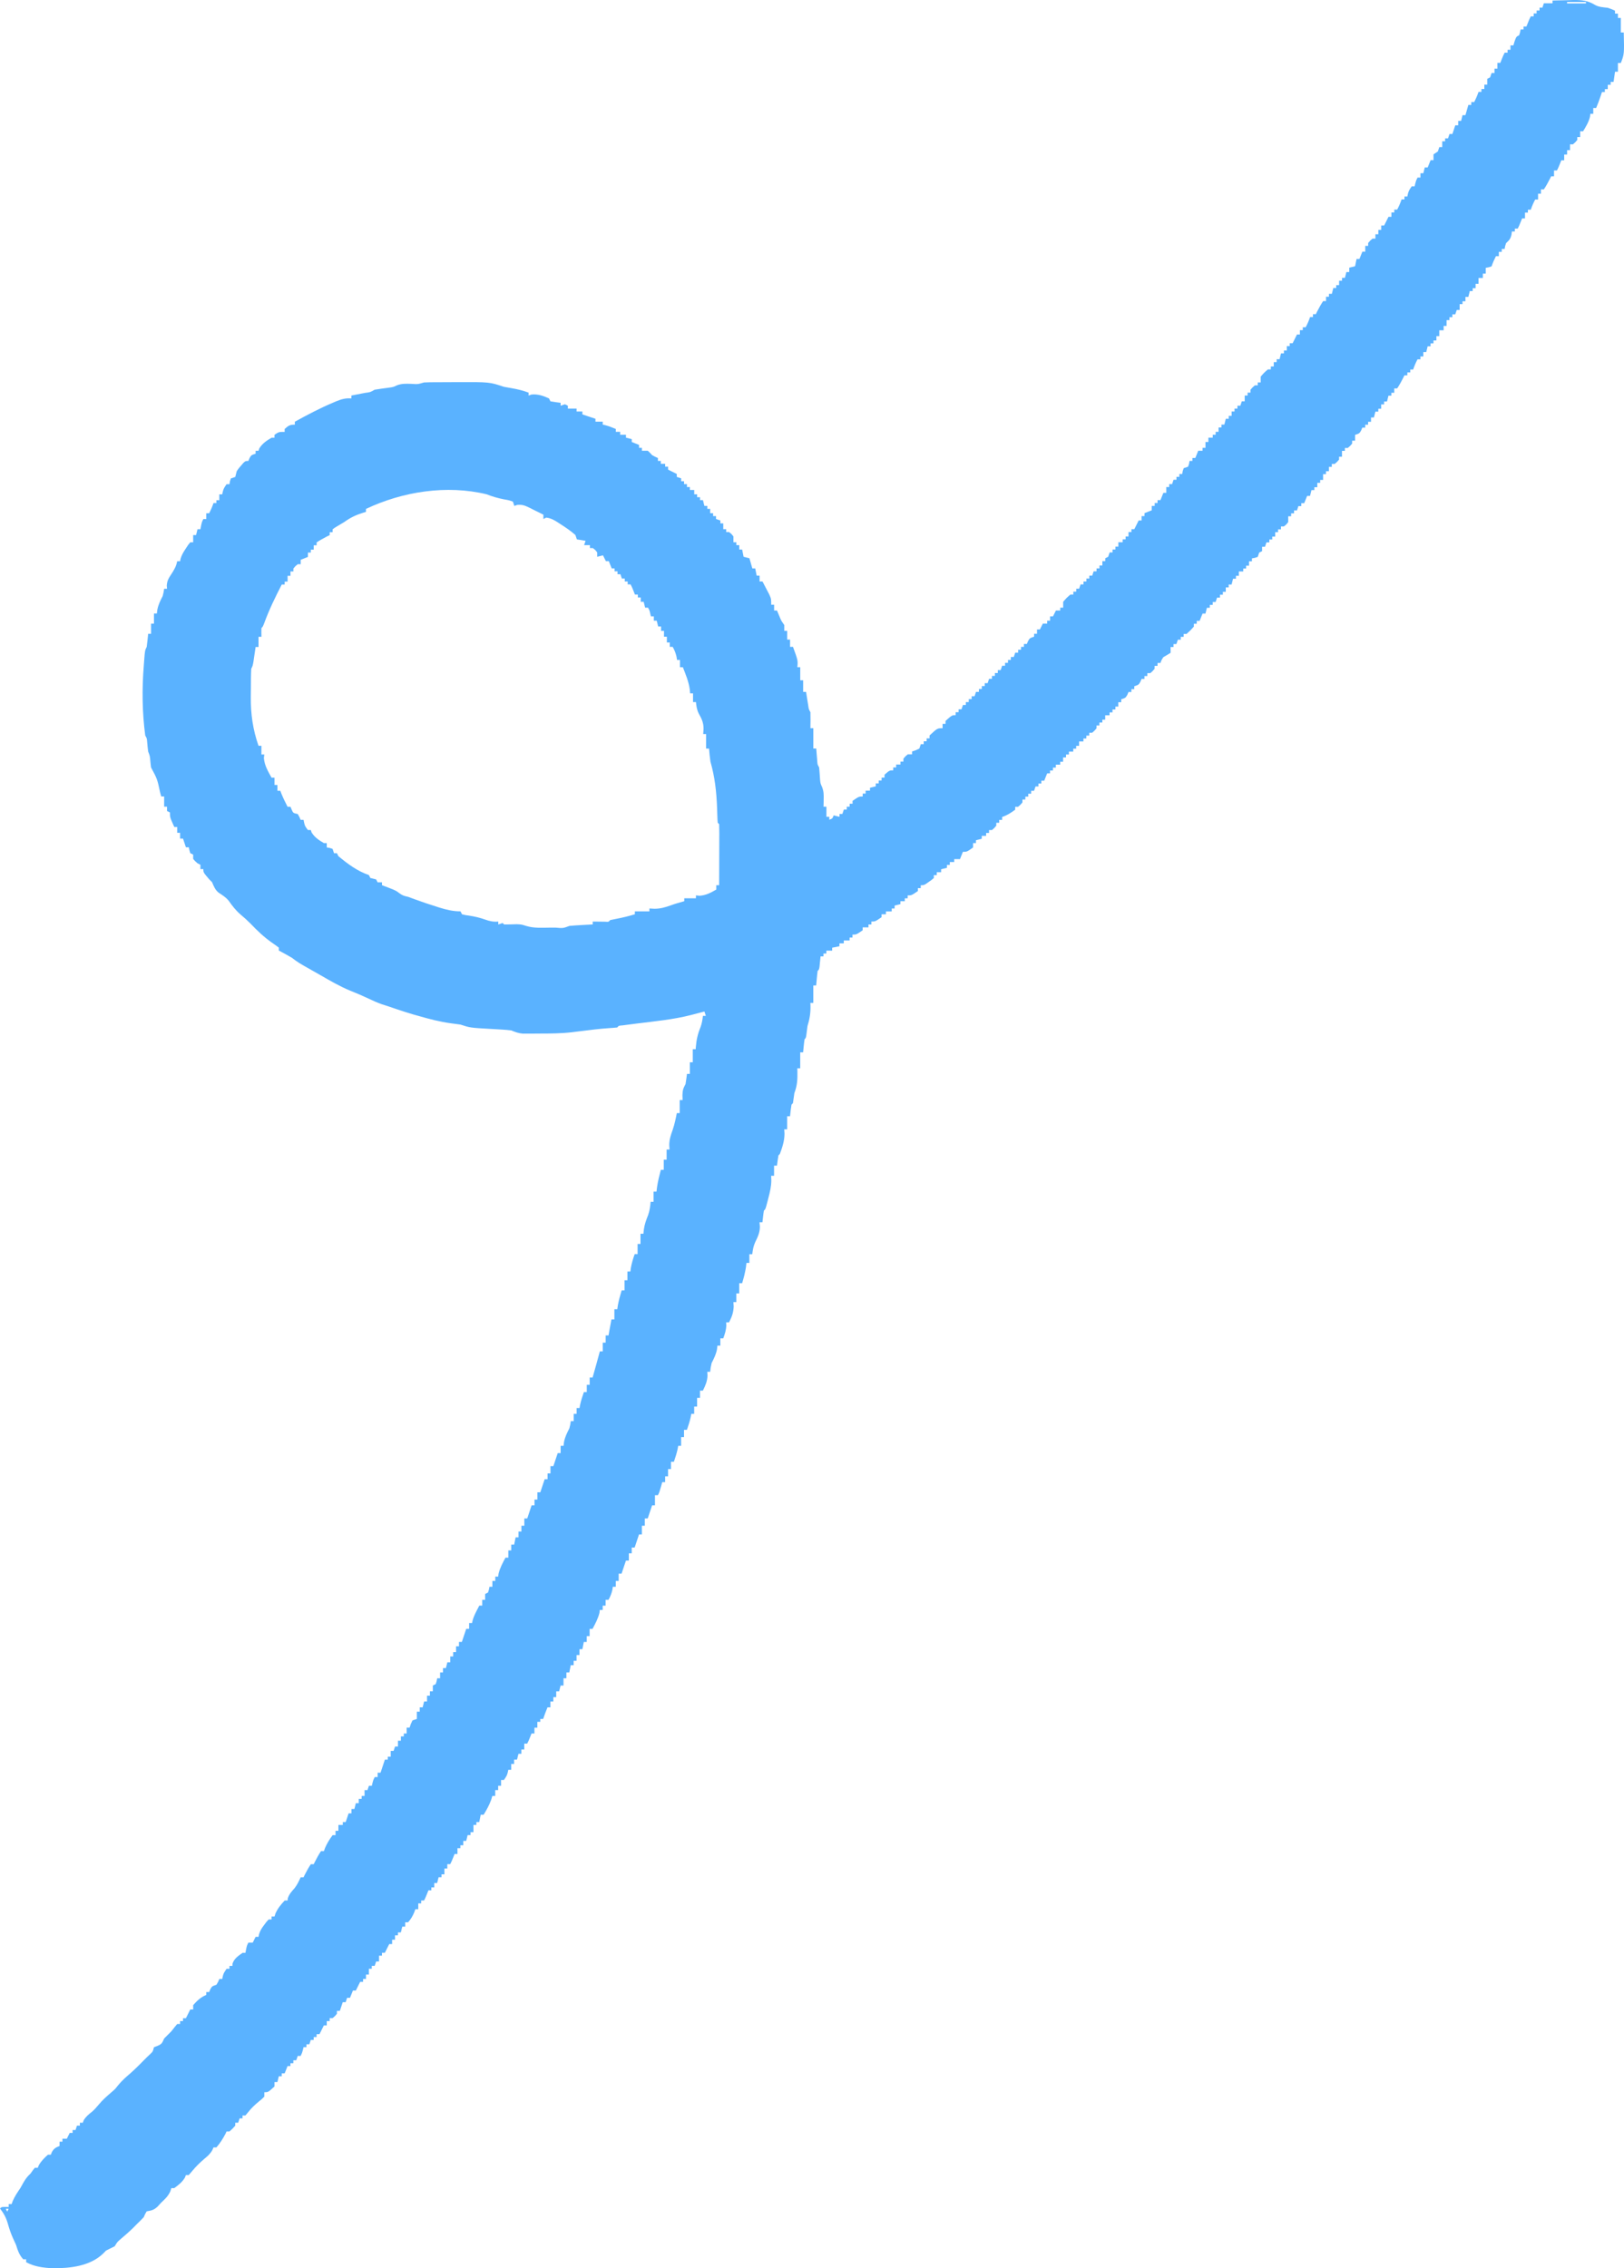 <svg width="58" height="81" viewBox="0 0 58 81" fill="none" xmlns="http://www.w3.org/2000/svg">
<path d="M55.449 0.019C55.639 0.013 55.829 0.009 56.019 0.006C56.072 0.004 56.126 0.002 56.181 0C56.486 -0.003 56.705 0.017 56.969 0.178C57.11 0.256 57.262 0.26 57.42 0.278C57.573 0.333 57.573 0.333 57.679 0.382V0.485H57.783V0.641H57.887V1.16H57.991C58.01 1.928 58.01 1.928 57.887 2.249H57.783V2.561H57.679C57.662 2.68 57.645 2.8 57.628 2.924H57.524V3.028H57.42V3.183H57.316V3.287H57.213C57.198 3.333 57.183 3.379 57.167 3.427C57.118 3.573 57.064 3.715 57.005 3.858H56.902V4.065H56.798C56.794 4.1 56.789 4.136 56.785 4.172C56.734 4.37 56.644 4.513 56.539 4.688H56.435V4.895H56.331V4.999C56.26 5.084 56.26 5.084 56.175 5.155H56.072V5.362H55.968V5.518H55.864V5.725H55.761C55.736 5.786 55.736 5.786 55.712 5.849C55.657 5.985 55.657 5.985 55.605 6.088H55.501V6.296H55.398C55.377 6.339 55.377 6.339 55.355 6.384C55.288 6.514 55.22 6.64 55.138 6.763H55.034V6.918H54.931V7.126H54.827C54.764 7.247 54.714 7.359 54.671 7.489H54.568V7.593H54.464V7.8H54.36C54.336 7.862 54.336 7.862 54.311 7.924C54.256 8.06 54.256 8.06 54.205 8.164H54.101V8.267H53.997C53.992 8.307 53.986 8.347 53.981 8.387C53.942 8.54 53.9 8.577 53.789 8.682C53.752 8.791 53.752 8.791 53.737 8.89H53.634V8.994H53.53V9.149H53.426C53.364 9.27 53.314 9.383 53.271 9.512C53.164 9.548 53.164 9.548 53.063 9.564V9.772H52.959V9.927H52.804V10.135H52.7V10.291H52.596V10.394H52.493C52.475 10.463 52.458 10.531 52.441 10.602H52.337V10.758H52.233V10.861H52.13V11.069H52.026C52.009 11.12 51.992 11.171 51.974 11.225H51.87V11.328H51.766V11.432H51.663V11.639H51.559V11.795H51.403V12.003H51.3V12.158H51.196V12.262H51.092V12.366H50.988C50.971 12.434 50.954 12.503 50.937 12.573H50.833V12.729H50.729V12.833H50.625C50.562 12.954 50.513 13.066 50.47 13.196H50.366V13.3H50.262V13.403H50.158C50.145 13.432 50.131 13.461 50.116 13.491C50.049 13.622 49.981 13.748 49.899 13.87H49.795V14.026H49.691V14.13H49.588C49.571 14.198 49.553 14.267 49.536 14.337H49.432V14.441H49.328V14.597H49.225V14.7H49.121C49.104 14.769 49.087 14.837 49.069 14.908H48.965V15.063H48.861V15.167H48.758V15.271H48.654C48.64 15.304 48.626 15.337 48.612 15.372C48.55 15.479 48.55 15.479 48.395 15.53V15.738H48.291V15.842C48.219 15.926 48.219 15.926 48.135 15.997H48.032V16.101H47.928V16.309H47.824V16.412C47.752 16.496 47.752 16.496 47.668 16.568H47.565V16.672H47.461V16.827H47.357V16.931H47.253V17.139H47.15V17.242H47.046V17.398H46.942V17.502H46.838C46.821 17.57 46.804 17.639 46.787 17.709H46.683C46.649 17.795 46.614 17.881 46.579 17.969H46.475V18.073H46.372C46.355 18.124 46.337 18.175 46.32 18.228H46.216V18.332H46.112V18.436H46.008V18.643C45.937 18.734 45.937 18.734 45.853 18.799H45.749V18.903H45.645V19.006H45.542V19.162H45.438V19.266H45.334V19.369H45.23C45.213 19.421 45.196 19.472 45.179 19.525H45.075V19.681L44.971 19.733C44.954 19.784 44.937 19.835 44.919 19.888C44.812 19.924 44.812 19.924 44.712 19.94V20.044H44.608V20.2H44.504V20.303H44.401V20.407H44.245V20.563H44.141V20.666H44.037C44.02 20.735 44.003 20.803 43.986 20.874H43.882V20.978H43.778V21.133H43.674V21.237H43.571V21.341H43.467C43.45 21.392 43.433 21.444 43.415 21.497H43.311V21.6H43.208V21.704H43.104C43.087 21.773 43.069 21.841 43.052 21.912H42.948C42.914 21.997 42.88 22.083 42.844 22.171H42.741V22.275H42.637V22.378C42.513 22.515 42.513 22.515 42.377 22.638H42.274V22.742H42.17V22.845H42.066C42.049 22.897 42.032 22.948 42.014 23.001H41.911V23.105H41.807V23.312C41.722 23.366 41.635 23.418 41.548 23.468C41.479 23.575 41.479 23.575 41.444 23.675H41.34V23.779H41.236V23.883C41.165 23.967 41.165 23.967 41.081 24.039H40.977V24.142H40.873V24.246H40.77C40.756 24.279 40.742 24.312 40.727 24.347C40.666 24.454 40.666 24.454 40.51 24.506V24.609H40.406V24.713H40.303C40.289 24.746 40.275 24.779 40.261 24.814C40.199 24.921 40.199 24.921 40.043 24.972V25.076H39.939V25.232H39.836V25.336H39.732V25.439H39.628V25.543H39.472V25.699H39.369V25.802H39.265V25.906H39.161V26.01C39.09 26.094 39.09 26.094 39.006 26.166H38.902V26.269H38.798V26.373H38.694V26.477H38.539V26.633H38.435V26.736H38.331V26.84H38.176V26.944H38.072V27.048H37.968V27.203H37.864V27.307H37.709V27.411H37.605V27.515H37.501V27.618H37.398C37.363 27.704 37.329 27.79 37.294 27.878H37.19V27.981H37.087V28.085H36.983C36.966 28.137 36.949 28.188 36.931 28.241H36.827V28.345H36.723V28.448H36.62V28.552H36.516V28.656C36.444 28.74 36.444 28.74 36.36 28.811H36.257V28.915C36.103 29.028 35.971 29.114 35.79 29.175V29.278H35.686V29.382H35.582V29.486C35.511 29.57 35.511 29.57 35.427 29.642H35.323V29.745H35.219V29.849H35.063V29.953C34.995 29.97 34.926 29.987 34.856 30.005V30.108H34.752V30.264C34.533 30.42 34.533 30.42 34.389 30.42C34.355 30.505 34.321 30.591 34.285 30.679H34.078V30.783H33.922V30.887H33.819V30.99C33.75 31.008 33.682 31.025 33.611 31.042V31.146H33.456V31.25H33.352V31.354C33.276 31.421 33.276 31.421 33.176 31.489L33.078 31.559C32.988 31.612 32.988 31.612 32.884 31.612V31.716H32.781V31.82C32.553 31.976 32.553 31.976 32.417 31.976V32.079H32.314V32.183H32.158V32.287C32.09 32.304 32.021 32.321 31.951 32.339V32.443H31.847V32.546H31.64V32.65H31.484V32.754C31.257 32.909 31.257 32.909 31.121 32.909V33.013H31.017V33.117H30.809V33.221C30.582 33.376 30.582 33.376 30.446 33.376V33.48H30.343V33.584H30.135V33.688H29.98V33.791C29.894 33.809 29.808 33.826 29.72 33.843V33.947H29.513V34.051H29.409V34.154H29.305C29.302 34.188 29.299 34.221 29.296 34.255C29.291 34.297 29.287 34.34 29.282 34.384C29.278 34.427 29.274 34.47 29.27 34.514C29.253 34.621 29.253 34.621 29.201 34.673C29.189 34.76 29.18 34.848 29.172 34.936C29.168 34.983 29.163 35.031 29.159 35.081C29.156 35.117 29.153 35.154 29.149 35.192H29.046V35.815H28.942L28.946 35.904C28.952 36.173 28.918 36.385 28.838 36.646C28.827 36.721 28.817 36.797 28.809 36.873C28.786 37.061 28.786 37.061 28.734 37.113C28.722 37.191 28.713 37.27 28.705 37.349L28.692 37.479C28.689 37.512 28.686 37.545 28.683 37.579H28.579V38.15H28.475C28.476 38.187 28.477 38.225 28.479 38.264C28.484 38.545 28.474 38.766 28.371 39.032C28.354 39.153 28.336 39.273 28.319 39.395L28.268 39.447C28.256 39.517 28.246 39.587 28.238 39.657L28.216 39.862H28.112V40.329H28.008L28.018 40.478C28.019 40.734 27.941 40.972 27.852 41.209L27.801 41.261C27.782 41.382 27.764 41.503 27.749 41.625H27.645V41.988H27.541L27.547 42.142C27.547 42.367 27.498 42.57 27.441 42.786L27.412 42.899C27.341 43.174 27.341 43.174 27.282 43.233C27.27 43.303 27.26 43.373 27.253 43.444L27.23 43.648H27.126L27.139 43.8C27.14 44.017 27.061 44.174 26.968 44.366C26.907 44.505 26.882 44.638 26.867 44.789H26.763V45.1H26.659L26.64 45.259C26.608 45.457 26.562 45.635 26.504 45.825H26.4V46.188H26.297V46.499H26.193C26.198 46.578 26.198 46.578 26.203 46.658C26.191 46.891 26.139 47.018 26.037 47.223H25.933L25.94 47.333C25.932 47.502 25.888 47.636 25.83 47.794H25.726V48.053H25.622L25.606 48.189C25.569 48.374 25.499 48.508 25.415 48.676C25.378 48.844 25.378 48.844 25.363 48.987H25.259C25.262 49.031 25.266 49.075 25.269 49.12C25.257 49.336 25.197 49.467 25.103 49.66H25V49.919H24.896V50.23H24.792V50.49H24.688L24.669 50.6C24.635 50.758 24.586 50.907 24.533 51.06H24.429V51.32H24.326V51.631H24.222L24.202 51.741C24.168 51.899 24.119 52.049 24.067 52.202H23.963V52.461H23.859V52.721H23.755V52.928H23.651L23.603 53.103C23.548 53.292 23.548 53.292 23.496 53.395H23.392V53.758H23.289L23.133 54.225H23.029V54.484H22.925V54.796H22.822L22.666 55.263H22.562V55.47H22.459V55.73H22.355L22.199 56.196H22.096V56.456H21.992V56.663H21.888L21.869 56.78C21.838 56.912 21.798 57.012 21.733 57.13H21.629V57.338H21.525V57.493H21.421L21.409 57.597C21.357 57.804 21.262 57.98 21.162 58.168H21.058V58.427H20.955V58.635H20.851C20.834 58.72 20.817 58.806 20.799 58.894H20.695V59.102H20.591V59.309H20.488V59.465H20.384C20.367 59.55 20.35 59.636 20.332 59.724H20.228V59.932H20.125V60.191H20.021C20.004 60.26 19.987 60.328 19.969 60.399H19.865V60.606H19.762V60.762H19.658V60.969H19.554C19.498 61.107 19.446 61.243 19.398 61.384H19.295V61.488H19.191V61.696H19.087V61.903H18.983C18.968 61.944 18.951 61.984 18.935 62.026C18.88 62.163 18.88 62.163 18.828 62.266H18.724V62.474H18.62V62.629H18.517C18.5 62.698 18.483 62.766 18.465 62.837H18.361V62.992H18.257V63.2H18.154L18.134 63.294C18.102 63.408 18.102 63.408 17.998 63.563H17.895V63.771H17.791V63.926H17.687V64.134H17.583C17.57 64.178 17.558 64.222 17.544 64.267C17.472 64.465 17.381 64.628 17.272 64.806H17.168C17.151 64.892 17.134 64.977 17.116 65.066H17.013V65.169H16.909V65.429H16.805V65.532H16.701C16.684 65.601 16.667 65.669 16.65 65.74H16.546V65.896H16.442V65.999H16.338V66.207H16.235C16.219 66.248 16.203 66.288 16.186 66.33C16.131 66.467 16.131 66.467 16.079 66.57H15.975V66.726H15.872V66.933H15.768V67.037H15.664C15.647 67.106 15.63 67.174 15.612 67.245H15.509V67.4H15.405V67.504H15.301C15.285 67.545 15.269 67.585 15.252 67.627C15.197 67.764 15.197 67.764 15.146 67.867H15.042V67.971H14.938V68.178H14.834C14.82 68.217 14.807 68.255 14.792 68.295C14.733 68.432 14.674 68.534 14.575 68.645H14.471V68.801H14.367C14.35 68.869 14.333 68.938 14.316 69.008H14.212V69.112H14.108V69.268H14.004V69.424H13.901L13.745 69.735H13.641V69.838H13.537V70.046H13.434C13.417 70.097 13.399 70.149 13.382 70.202H13.278V70.305H13.174V70.513H13.071V70.669H12.967V70.772H12.863L12.708 71.084H12.604C12.57 71.169 12.535 71.255 12.5 71.343H12.396L12.345 71.499H12.241C12.207 71.601 12.172 71.704 12.137 71.81H12.033V71.914C11.962 71.998 11.962 71.998 11.878 72.069H11.774V72.173H11.67V72.329H11.566L11.411 72.64H11.307V72.744H11.203V72.847H11.1L11.048 73.003H10.944V73.107H10.84C10.833 73.139 10.825 73.171 10.818 73.204C10.788 73.314 10.788 73.314 10.737 73.418H10.633L10.581 73.574H10.477V73.678H10.373V73.781H10.27C10.236 73.867 10.201 73.953 10.166 74.041H10.062V74.144H9.958L9.907 74.352H9.803V74.508C9.578 74.715 9.578 74.715 9.44 74.715V74.871C9.358 74.954 9.358 74.954 9.248 75.043C9.109 75.158 8.987 75.27 8.875 75.412C8.839 75.456 8.803 75.499 8.765 75.545H8.662V75.648H8.558L8.506 75.804H8.402V75.908C8.305 76.018 8.305 76.018 8.195 76.115H8.091C8.073 76.156 8.073 76.156 8.055 76.196C7.963 76.369 7.858 76.538 7.728 76.686H7.624C7.612 76.716 7.599 76.746 7.586 76.777C7.509 76.915 7.421 76.991 7.3 77.091C7.144 77.225 7.005 77.357 6.875 77.516C6.831 77.567 6.787 77.619 6.742 77.672H6.639C6.623 77.715 6.623 77.715 6.606 77.759C6.505 77.93 6.382 78.02 6.223 78.139H6.12C6.108 78.176 6.096 78.213 6.084 78.252C6.002 78.429 5.899 78.525 5.757 78.657L5.627 78.8C5.486 78.927 5.418 78.934 5.238 78.969C5.182 79.062 5.182 79.062 5.134 79.176C5.05 79.265 4.964 79.351 4.875 79.436L4.755 79.559C4.606 79.704 4.451 79.839 4.292 79.973C4.189 80.062 4.189 80.062 4.097 80.214L3.786 80.37C3.753 80.403 3.721 80.436 3.688 80.471C3.217 80.929 2.495 81.005 1.873 81C1.545 80.983 1.224 80.944 0.934 80.784V80.68H0.83C0.685 80.522 0.635 80.363 0.571 80.161C0.538 80.088 0.504 80.014 0.47 79.941C0.393 79.771 0.335 79.605 0.285 79.425C0.223 79.204 0.14 79.047 0 78.865C0.052 78.813 0.052 78.813 0.185 78.81L0.311 78.813V78.709H0.415C0.428 78.673 0.441 78.637 0.454 78.6C0.528 78.43 0.622 78.291 0.726 78.139C0.762 78.076 0.798 78.012 0.833 77.947C0.914 77.809 0.974 77.725 1.089 77.62C1.129 77.564 1.129 77.564 1.17 77.506L1.245 77.412H1.349C1.366 77.369 1.366 77.369 1.384 77.325C1.472 77.171 1.58 77.064 1.712 76.945H1.815L1.854 76.848C1.93 76.719 1.991 76.688 2.127 76.634V76.479H2.23V76.375H2.386L2.49 76.167H2.593V76.064H2.697L2.749 75.908H2.853V75.804H2.957C2.973 75.761 2.973 75.761 2.989 75.716C3.069 75.583 3.165 75.506 3.287 75.41C3.375 75.334 3.446 75.253 3.521 75.162C3.665 74.987 3.828 74.845 4 74.698C4.109 74.605 4.109 74.605 4.227 74.455C4.36 74.296 4.501 74.171 4.658 74.037C4.861 73.858 5.049 73.663 5.239 73.471L5.353 73.363C5.458 73.265 5.458 73.265 5.498 73.108C5.54 73.092 5.582 73.076 5.625 73.059C5.787 72.992 5.791 72.951 5.862 72.797C5.947 72.709 6.033 72.623 6.121 72.537C6.158 72.489 6.196 72.441 6.235 72.392C6.281 72.336 6.281 72.336 6.328 72.278H6.432V72.174H6.536V72.071H6.64L6.795 71.759H6.899V71.604C7.04 71.444 7.168 71.321 7.366 71.24V71.137H7.47C7.49 71.087 7.49 71.087 7.512 71.036C7.573 70.929 7.573 70.929 7.729 70.877C7.792 70.774 7.792 70.774 7.833 70.67H7.937C7.946 70.623 7.946 70.623 7.956 70.576C7.988 70.462 7.988 70.462 8.092 70.307H8.196V70.203H8.299L8.306 70.115C8.376 69.928 8.502 69.854 8.663 69.736H8.766C8.774 69.695 8.781 69.655 8.789 69.612C8.818 69.476 8.818 69.476 8.87 69.373H9.026C9.06 69.304 9.094 69.236 9.129 69.165H9.233C9.239 69.136 9.244 69.106 9.25 69.076C9.291 68.939 9.351 68.851 9.437 68.737C9.465 68.701 9.492 68.664 9.52 68.626C9.545 68.599 9.57 68.571 9.596 68.543H9.7V68.439H9.804C9.815 68.403 9.827 68.366 9.839 68.329C9.925 68.141 10.026 68.02 10.167 67.868H10.27L10.28 67.784C10.33 67.638 10.414 67.547 10.516 67.433C10.612 67.312 10.674 67.179 10.738 67.039H10.841C10.862 66.996 10.862 66.996 10.883 66.951C10.951 66.82 11.019 66.694 11.101 66.572H11.204C11.225 66.529 11.225 66.529 11.247 66.484C11.314 66.353 11.382 66.227 11.464 66.105H11.568C11.581 66.069 11.593 66.032 11.607 65.995C11.68 65.825 11.768 65.683 11.879 65.534H11.983V65.379H12.086V65.171H12.242V65.067H12.346C12.38 64.965 12.414 64.862 12.45 64.756H12.553V64.6H12.657L12.709 64.393H12.813V64.237H12.916V64.134H13.02V63.926H13.124L13.176 63.77H13.28C13.287 63.738 13.294 63.706 13.302 63.673C13.331 63.563 13.331 63.563 13.383 63.459H13.487V63.303H13.591L13.746 62.837H13.85V62.733H13.954V62.525H14.057C14.075 62.474 14.092 62.423 14.109 62.37H14.213V62.162H14.317V62.007H14.421V61.903H14.524V61.695H14.628L14.67 61.569C14.691 61.525 14.711 61.481 14.732 61.436C14.783 61.419 14.835 61.402 14.887 61.384V61.125H14.991V60.969H15.095C15.112 60.901 15.129 60.832 15.147 60.761H15.251V60.554H15.354V60.398H15.458V60.191C15.492 60.174 15.527 60.157 15.562 60.139C15.596 60.034 15.596 60.034 15.614 59.931H15.717V59.724H15.821V59.568H15.925C15.942 59.5 15.959 59.431 15.977 59.361H16.081V59.153H16.184V58.998H16.288V58.79H16.392V58.634H16.495L16.651 58.167H16.755V57.96H16.859C16.865 57.93 16.871 57.901 16.878 57.87C16.912 57.747 16.959 57.645 17.017 57.532C17.036 57.495 17.055 57.459 17.074 57.421L17.118 57.337H17.222V57.13H17.326V56.922C17.36 56.905 17.394 56.888 17.429 56.87C17.463 56.766 17.463 56.766 17.481 56.663H17.585V56.456H17.689V56.3H17.792L17.805 56.196C17.857 55.989 17.952 55.813 18.052 55.625H18.155V55.366H18.259V55.158H18.363C18.38 55.073 18.397 54.987 18.415 54.899H18.518V54.692H18.622V54.484H18.726V54.225H18.83L18.985 53.758H19.089V53.55H19.193V53.291H19.297L19.452 52.824H19.556V52.616H19.66V52.357H19.763L19.919 51.89H20.023V51.631H20.127L20.143 51.495C20.18 51.31 20.248 51.175 20.334 51.008C20.37 50.866 20.37 50.866 20.386 50.749H20.49V50.489H20.593V50.282H20.697L20.717 50.172C20.751 50.014 20.8 49.864 20.853 49.711H20.956V49.452H21.06V49.192H21.164C21.253 48.882 21.339 48.57 21.423 48.259H21.527V47.947H21.631V47.688H21.734C21.742 47.642 21.749 47.596 21.757 47.548C21.782 47.404 21.809 47.26 21.838 47.117H21.942V46.754H22.046L22.065 46.621C22.099 46.435 22.147 46.261 22.201 46.082H22.305V45.719H22.408V45.407H22.512L22.532 45.271C22.563 45.102 22.61 44.947 22.667 44.785H22.771V44.422H22.875V44.059H22.979L22.995 43.903C23.021 43.717 23.08 43.558 23.15 43.384C23.204 43.229 23.221 43.08 23.238 42.917H23.342V42.554H23.446L23.465 42.398C23.495 42.186 23.547 41.983 23.601 41.776H23.705V41.413H23.808V41.05H23.912L23.902 40.897C23.902 40.694 23.957 40.531 24.026 40.342C24.092 40.149 24.132 39.952 24.172 39.75H24.275V39.283H24.379L24.373 39.115C24.379 38.926 24.399 38.87 24.483 38.713C24.503 38.593 24.52 38.471 24.535 38.35H24.638V37.935H24.742V37.468H24.846L24.852 37.38C24.873 37.127 24.921 36.917 25.017 36.685C25.067 36.552 25.088 36.418 25.105 36.277H25.209C25.192 36.226 25.175 36.174 25.157 36.121C25.105 36.135 25.053 36.149 24.999 36.163C24.928 36.182 24.856 36.2 24.785 36.219C24.751 36.228 24.717 36.237 24.682 36.246C24.044 36.41 23.38 36.471 22.726 36.553C22.623 36.566 22.52 36.58 22.416 36.593C22.355 36.601 22.295 36.609 22.233 36.617C22.099 36.626 22.099 36.626 22.043 36.692C21.947 36.702 21.85 36.709 21.754 36.715C21.416 36.738 21.085 36.778 20.748 36.822C20.679 36.83 20.609 36.839 20.54 36.847C20.502 36.852 20.464 36.857 20.426 36.862C20.035 36.907 19.648 36.909 19.254 36.909L19.05 36.911C18.953 36.911 18.953 36.911 18.854 36.911C18.795 36.912 18.737 36.912 18.677 36.912C18.515 36.899 18.408 36.857 18.258 36.796C18.149 36.782 18.038 36.773 17.928 36.767L17.737 36.755L17.539 36.744C16.792 36.702 16.792 36.702 16.444 36.588C16.332 36.571 16.22 36.556 16.107 36.543C15.706 36.489 15.329 36.389 14.94 36.277L14.76 36.227C14.567 36.17 14.376 36.108 14.184 36.044L14.085 36.01C13.989 35.978 13.894 35.946 13.798 35.914C13.745 35.897 13.693 35.88 13.639 35.863C13.476 35.806 13.325 35.738 13.17 35.664C12.952 35.562 12.735 35.467 12.511 35.379C12.145 35.229 11.806 35.032 11.463 34.834C11.359 34.775 11.256 34.715 11.151 34.657C10.652 34.375 10.652 34.375 10.425 34.203C10.344 34.155 10.262 34.108 10.179 34.063L10.053 33.995L9.958 33.944V33.84C9.877 33.778 9.793 33.718 9.709 33.661C9.426 33.462 9.191 33.238 8.952 32.987C8.837 32.871 8.72 32.765 8.595 32.661C8.422 32.514 8.3 32.354 8.17 32.169C8.067 32.042 7.945 31.967 7.809 31.878C7.683 31.778 7.635 31.648 7.573 31.503C7.539 31.469 7.505 31.435 7.47 31.399C7.262 31.155 7.262 31.155 7.262 31.036H7.158V30.881C7.124 30.864 7.09 30.846 7.055 30.829C6.971 30.757 6.971 30.757 6.899 30.673V30.518C6.865 30.5 6.83 30.483 6.795 30.466C6.763 30.359 6.763 30.359 6.743 30.258H6.64L6.536 29.947H6.432V29.739H6.328V29.532H6.225C6.069 29.188 6.069 29.188 6.069 29.013C6.035 28.996 6.001 28.979 5.965 28.961V28.806H5.862V28.442H5.758L5.719 28.3C5.616 27.818 5.616 27.818 5.395 27.407C5.384 27.331 5.376 27.254 5.369 27.177C5.354 27 5.354 27 5.291 26.837C5.275 26.717 5.265 26.598 5.254 26.478C5.245 26.367 5.245 26.367 5.187 26.266C5.078 25.436 5.068 24.606 5.135 23.776C5.14 23.713 5.144 23.65 5.149 23.585C5.177 23.225 5.177 23.225 5.239 23.102C5.251 23.022 5.26 22.942 5.268 22.862L5.282 22.733C5.285 22.701 5.288 22.668 5.291 22.634H5.395V22.271H5.499V21.908H5.602L5.619 21.772C5.656 21.588 5.724 21.453 5.81 21.286C5.846 21.143 5.846 21.143 5.862 21.026H5.966C5.962 20.989 5.959 20.952 5.956 20.913C5.968 20.736 6.021 20.652 6.118 20.504C6.219 20.349 6.295 20.224 6.328 20.041H6.432L6.449 19.952C6.491 19.811 6.555 19.709 6.636 19.587C6.664 19.545 6.691 19.504 6.719 19.461C6.744 19.43 6.769 19.398 6.795 19.366H6.899V19.107H7.003L7.054 18.899H7.158C7.166 18.859 7.173 18.818 7.181 18.776C7.21 18.64 7.21 18.64 7.262 18.536H7.366V18.329H7.469C7.532 18.208 7.582 18.095 7.625 17.965H7.729V17.862H7.832V17.654H7.936L7.956 17.56C7.988 17.447 7.988 17.447 8.091 17.291H8.195L8.211 17.19C8.223 17.155 8.235 17.12 8.247 17.084C8.298 17.066 8.35 17.049 8.403 17.032C8.422 16.963 8.439 16.894 8.455 16.824C8.524 16.724 8.524 16.724 8.607 16.63C8.634 16.598 8.662 16.566 8.69 16.533C8.766 16.461 8.766 16.461 8.87 16.461C8.883 16.428 8.897 16.395 8.912 16.36C8.973 16.253 8.973 16.253 9.129 16.201V16.098H9.233L9.262 16.01C9.37 15.837 9.524 15.732 9.7 15.631H9.803V15.527C9.959 15.423 9.959 15.423 10.166 15.423V15.32C10.299 15.2 10.347 15.164 10.53 15.164V15.06C10.975 14.814 11.422 14.579 11.889 14.381C11.925 14.365 11.961 14.35 11.999 14.334C12.189 14.256 12.345 14.21 12.549 14.228V14.125C12.633 14.109 12.633 14.109 12.718 14.092C12.79 14.078 12.862 14.064 12.935 14.05L13.046 14.029C13.227 14.006 13.227 14.006 13.379 13.917C13.546 13.889 13.714 13.867 13.882 13.845C14.05 13.821 14.05 13.821 14.181 13.758C14.355 13.694 14.501 13.702 14.685 13.707C14.922 13.723 14.922 13.723 15.142 13.658C15.277 13.652 15.41 13.649 15.544 13.649C15.605 13.649 15.605 13.649 15.668 13.649C15.754 13.649 15.84 13.648 15.927 13.648C16.056 13.648 16.186 13.647 16.315 13.646C17.483 13.642 17.483 13.642 17.996 13.813C18.088 13.831 18.18 13.847 18.271 13.862C18.482 13.899 18.678 13.945 18.878 14.021V14.125L18.979 14.089C19.206 14.066 19.4 14.132 19.607 14.228C19.624 14.263 19.641 14.297 19.659 14.332C19.779 14.353 19.9 14.371 20.022 14.384V14.488C20.073 14.471 20.124 14.454 20.177 14.436C20.211 14.453 20.246 14.47 20.281 14.488V14.592H20.592V14.695H20.8V14.799C20.954 14.851 21.108 14.902 21.267 14.955V15.059H21.526V15.162L21.613 15.182C21.745 15.217 21.867 15.266 21.993 15.318V15.421H22.148V15.525H22.356V15.629C22.424 15.646 22.493 15.663 22.563 15.681V15.784L22.823 15.888V15.992H22.926V16.096H23.134C23.212 16.167 23.212 16.167 23.289 16.252C23.398 16.313 23.398 16.313 23.497 16.355V16.459H23.601V16.563H23.756V16.666H23.86V16.77L24.171 16.926V17.03C24.223 17.047 24.274 17.064 24.327 17.081V17.185H24.431V17.289H24.534V17.393H24.638V17.497H24.794V17.652H24.897V17.756H25.001V17.86H25.105C25.122 17.928 25.139 17.997 25.157 18.067H25.261V18.171H25.364V18.327H25.468V18.43H25.572V18.534C25.623 18.551 25.674 18.568 25.727 18.586V18.69H25.831V18.897H25.935V19.001H26.039C26.123 19.066 26.123 19.066 26.194 19.157V19.364H26.298V19.468H26.402V19.624H26.505C26.523 19.709 26.54 19.795 26.557 19.883L26.765 19.935L26.869 20.298H26.972L27.024 20.557H27.128V20.765H27.232C27.284 20.864 27.336 20.964 27.387 21.063L27.475 21.231C27.543 21.387 27.543 21.387 27.543 21.595H27.647V21.802H27.75C27.788 21.892 27.825 21.982 27.862 22.071C27.91 22.18 27.91 22.18 28.01 22.321V22.529H28.113V22.84H28.217V23.099H28.321C28.499 23.588 28.499 23.588 28.477 23.826H28.58V24.293H28.684V24.708H28.788L28.809 24.84L28.836 25.012L28.864 25.183C28.884 25.327 28.884 25.327 28.944 25.433C28.947 25.531 28.948 25.628 28.947 25.725C28.946 25.777 28.946 25.829 28.945 25.883C28.945 25.943 28.945 25.943 28.944 26.004H29.047V26.73H29.151C29.154 26.77 29.157 26.81 29.161 26.852C29.165 26.904 29.169 26.956 29.174 27.01C29.178 27.061 29.182 27.113 29.187 27.166C29.195 27.3 29.195 27.3 29.255 27.405C29.269 27.546 29.278 27.687 29.287 27.829C29.301 27.976 29.301 27.976 29.36 28.105C29.419 28.258 29.421 28.374 29.417 28.537C29.416 28.588 29.416 28.638 29.415 28.691L29.411 28.806H29.515V29.169H29.618V29.273C29.731 29.23 29.731 29.23 29.774 29.117C29.843 29.135 29.911 29.152 29.982 29.169V29.066H30.085C30.102 29.014 30.119 28.963 30.137 28.91H30.241V28.806H30.345V28.702H30.448V28.599C30.676 28.443 30.676 28.443 30.811 28.443V28.339H30.915V28.235H31.071V28.132C31.139 28.115 31.208 28.098 31.278 28.08V27.976H31.382V27.872H31.486V27.769H31.59V27.665C31.769 27.509 31.769 27.509 31.901 27.509V27.405H32.005V27.302H32.16V27.198H32.264V27.094C32.332 27.01 32.332 27.01 32.419 26.939H32.575V26.835C32.617 26.821 32.659 26.807 32.702 26.793C32.767 26.762 32.767 26.762 32.834 26.731C32.852 26.68 32.869 26.628 32.886 26.575H32.99V26.471H33.094V26.368H33.198V26.264C33.476 26.005 33.476 26.005 33.664 26.005V25.849H33.768V25.745C34 25.538 34 25.538 34.131 25.538V25.434H34.235V25.33H34.339C34.356 25.279 34.373 25.227 34.391 25.175H34.494V25.071H34.598V24.967H34.702V24.863H34.806C34.823 24.812 34.84 24.761 34.857 24.708H34.961V24.604H35.065V24.5H35.169V24.396H35.272C35.289 24.345 35.307 24.294 35.324 24.241H35.428V24.137H35.532V24.033H35.636V23.93H35.739C35.756 23.878 35.773 23.827 35.791 23.774H35.895V23.67H35.999V23.566H36.102V23.462H36.206C36.223 23.411 36.24 23.36 36.258 23.307H36.362V23.203H36.465V23.099H36.569V22.996H36.673C36.687 22.962 36.701 22.929 36.715 22.895C36.777 22.788 36.777 22.788 36.932 22.736V22.633H37.036V22.477H37.14C37.174 22.408 37.208 22.34 37.244 22.269H37.399V22.166H37.503V22.01H37.607C37.641 21.942 37.675 21.873 37.711 21.802H37.866V21.699H37.97V21.491C38.093 21.349 38.093 21.349 38.229 21.232H38.333V21.128H38.437V21.024H38.54C38.557 20.973 38.575 20.922 38.592 20.869H38.696V20.765H38.8V20.661H38.904V20.557H39.007C39.024 20.506 39.041 20.455 39.059 20.402H39.163V20.298H39.267V20.194H39.37V20.038H39.474V19.935C39.508 19.918 39.542 19.901 39.578 19.883C39.595 19.831 39.612 19.78 39.63 19.727H39.733V19.623H39.837V19.52H39.941V19.364H40.096V19.26H40.2V19.157H40.304V19.001H40.408V18.897H40.511C40.528 18.865 40.544 18.833 40.56 18.8L40.667 18.586H40.771V18.43H40.874V18.326C40.96 18.292 41.046 18.258 41.134 18.223V18.067H41.238V17.963H41.341V17.86H41.445C41.479 17.774 41.514 17.688 41.549 17.6H41.653V17.393H41.756V17.289H41.86C41.877 17.238 41.894 17.186 41.912 17.133H42.016V17.029H42.119V16.926H42.223C42.231 16.876 42.231 16.876 42.239 16.825C42.251 16.79 42.263 16.755 42.275 16.718C42.326 16.701 42.378 16.684 42.431 16.666C42.469 16.562 42.469 16.562 42.483 16.459H42.586V16.355H42.69C42.724 16.27 42.758 16.184 42.794 16.096H42.949V15.992H43.053V15.784H43.157V15.629H43.312V15.525H43.416V15.421H43.52V15.266H43.624V15.162H43.727C43.745 15.093 43.762 15.025 43.779 14.954H43.883V14.851H43.987V14.695H44.09V14.591H44.194V14.488H44.298C44.315 14.436 44.332 14.385 44.35 14.332H44.454V14.124H44.557V14.021H44.661V13.917C44.733 13.833 44.733 13.833 44.817 13.761H44.92V13.657H45.024V13.45C45.148 13.307 45.148 13.307 45.283 13.191H45.387V13.087H45.491V12.931H45.595V12.827H45.699C45.716 12.759 45.733 12.69 45.75 12.62H45.854V12.516H45.958V12.36H46.062V12.257H46.165C46.181 12.225 46.197 12.192 46.214 12.159L46.321 11.945H46.425V11.79H46.528V11.686H46.632C46.695 11.565 46.745 11.453 46.788 11.323H46.891V11.219H46.995C47.009 11.19 47.023 11.162 47.037 11.131C47.105 11.001 47.173 10.875 47.255 10.752H47.358V10.597H47.462V10.493H47.566C47.583 10.424 47.6 10.356 47.618 10.285H47.721V10.181H47.825V10.026H47.929V9.922H48.033C48.05 9.854 48.067 9.785 48.085 9.715H48.188V9.559C48.291 9.533 48.291 9.533 48.396 9.507C48.413 9.421 48.43 9.336 48.448 9.248H48.551C48.586 9.162 48.62 9.076 48.655 8.988H48.759V8.781H48.863V8.677C48.934 8.592 48.934 8.592 49.018 8.521H49.122V8.366H49.226V8.21H49.33V8.054H49.433C49.449 8.022 49.465 7.99 49.482 7.957L49.589 7.743H49.693V7.588H49.796V7.484H49.9C49.963 7.363 50.013 7.25 50.056 7.121H50.159V7.017H50.263C50.27 6.986 50.276 6.955 50.282 6.923C50.315 6.809 50.315 6.809 50.418 6.654H50.522C50.53 6.622 50.537 6.589 50.545 6.556C50.574 6.446 50.574 6.446 50.626 6.342H50.73V6.187H50.833C50.85 6.118 50.867 6.05 50.885 5.979H50.989C51.023 5.894 51.057 5.808 51.093 5.72H51.196V5.512C51.274 5.461 51.274 5.461 51.352 5.409C51.369 5.357 51.386 5.306 51.404 5.253H51.508V5.045H51.611V4.942H51.715C51.732 4.89 51.749 4.839 51.767 4.786H51.871C51.905 4.683 51.939 4.581 51.974 4.475H52.078V4.319H52.182C52.199 4.251 52.216 4.182 52.234 4.112H52.337C52.372 3.992 52.406 3.872 52.441 3.748H52.545V3.645H52.649C52.712 3.524 52.761 3.411 52.804 3.282H52.908V3.178H53.012V3.022H53.116V2.815C53.15 2.798 53.184 2.78 53.219 2.763C53.236 2.711 53.254 2.66 53.271 2.607H53.375V2.452H53.479V2.244H53.583C53.599 2.203 53.615 2.163 53.631 2.121C53.686 1.985 53.686 1.985 53.738 1.881H53.842V1.777H53.946V1.621H54.049C54.064 1.571 54.079 1.521 54.095 1.469C54.153 1.31 54.153 1.31 54.256 1.258C54.29 1.153 54.29 1.153 54.308 1.051H54.412V0.947H54.516C54.54 0.886 54.54 0.886 54.564 0.824C54.619 0.688 54.619 0.688 54.671 0.584H54.775V0.48H54.879V0.376H54.983V0.273H55.086C55.103 0.221 55.12 0.17 55.138 0.117H55.449V0.013L55.449 0.019ZM55.967 0.071V0.122H56.642V0.071H55.967ZM13.07 18.176V18.28L12.978 18.307C12.717 18.388 12.515 18.482 12.294 18.643C12.182 18.71 12.071 18.777 11.959 18.843C11.932 18.863 11.906 18.882 11.879 18.902V19.006H11.775V19.11L11.687 19.152C11.557 19.22 11.431 19.288 11.308 19.369V19.473H11.204V19.629H11.101V19.733H10.997V19.888C10.911 19.922 10.826 19.957 10.738 19.992V20.148H10.634C10.547 20.217 10.547 20.217 10.478 20.303V20.407H10.374V20.563H10.271V20.77H10.167V20.874H10.063C9.829 21.327 9.61 21.777 9.436 22.254C9.388 22.377 9.388 22.377 9.337 22.429C9.334 22.533 9.334 22.637 9.337 22.741H9.233V23.104H9.129L9.108 23.247C9.099 23.309 9.09 23.371 9.08 23.434L9.053 23.62C9.025 23.778 9.025 23.778 8.973 23.882C8.961 24.107 8.961 24.331 8.961 24.556C8.96 24.667 8.959 24.778 8.957 24.889C8.952 25.496 9.031 26.056 9.233 26.632H9.336V26.943H9.44L9.424 27.067C9.447 27.336 9.57 27.54 9.699 27.772H9.803V28.032H9.907V28.239H10.011C10.024 28.276 10.038 28.312 10.053 28.349C10.118 28.507 10.192 28.658 10.27 28.81H10.374C10.388 28.843 10.402 28.876 10.416 28.911C10.471 29.035 10.471 29.035 10.633 29.069C10.695 29.176 10.695 29.176 10.737 29.277H10.841L10.86 29.371C10.89 29.498 10.89 29.498 10.996 29.64H11.1C11.109 29.669 11.119 29.698 11.129 29.728C11.237 29.901 11.391 30.006 11.567 30.107H11.67V30.262C11.72 30.271 11.72 30.271 11.771 30.279L11.878 30.314C11.895 30.366 11.912 30.417 11.93 30.47H12.034C12.051 30.504 12.068 30.538 12.085 30.574C12.412 30.846 12.77 31.113 13.175 31.248C13.192 31.282 13.209 31.317 13.226 31.352C13.261 31.361 13.295 31.369 13.33 31.378C13.364 31.387 13.399 31.395 13.434 31.404C13.451 31.438 13.468 31.472 13.486 31.508H13.642V31.611C13.677 31.625 13.711 31.638 13.748 31.651C13.817 31.678 13.817 31.678 13.888 31.705C13.934 31.723 13.979 31.74 14.026 31.758C14.16 31.819 14.16 31.819 14.268 31.9C14.375 31.98 14.447 31.999 14.575 32.026C14.658 32.056 14.74 32.086 14.822 32.117C15.072 32.209 15.323 32.293 15.579 32.373L15.684 32.407C15.938 32.486 16.178 32.545 16.447 32.545C16.464 32.579 16.481 32.614 16.499 32.649C16.617 32.679 16.617 32.679 16.758 32.698C16.954 32.729 17.135 32.77 17.323 32.837C17.487 32.896 17.62 32.925 17.796 32.909V33.013C17.848 32.995 17.899 32.978 17.952 32.961C17.969 32.978 17.986 32.995 18.004 33.013C18.155 33.014 18.305 33.009 18.457 33.004C18.626 33.013 18.626 33.013 18.787 33.064C19.069 33.152 19.363 33.129 19.659 33.126C19.748 33.126 19.748 33.126 19.84 33.126C20.108 33.15 20.108 33.15 20.339 33.064C20.479 33.052 20.617 33.042 20.757 33.035C20.797 33.033 20.836 33.031 20.877 33.028C20.974 33.023 21.072 33.018 21.169 33.012V32.909C21.23 32.91 21.23 32.91 21.292 32.91L21.451 32.912C21.53 32.913 21.53 32.913 21.61 32.914C21.736 32.923 21.736 32.923 21.791 32.857C21.871 32.839 21.951 32.823 22.031 32.808C22.25 32.766 22.46 32.714 22.674 32.649V32.545H23.193V32.442C23.281 32.447 23.281 32.447 23.372 32.452C23.587 32.452 23.76 32.401 23.963 32.328C24.119 32.27 24.279 32.227 24.439 32.182V32.078H24.855V31.975L24.984 31.988C25.218 31.971 25.379 31.882 25.581 31.767V31.611H25.684C25.686 31.302 25.687 30.994 25.687 30.683C25.688 30.578 25.688 30.472 25.688 30.367C25.689 30.216 25.689 30.065 25.689 29.914C25.69 29.867 25.69 29.819 25.69 29.77C25.69 29.658 25.688 29.545 25.684 29.432C25.667 29.415 25.65 29.398 25.633 29.38C25.626 29.303 25.622 29.226 25.62 29.149C25.617 29.077 25.617 29.077 25.615 29.004C25.612 28.927 25.612 28.927 25.61 28.849C25.588 28.278 25.532 27.754 25.373 27.199C25.351 27.044 25.335 26.888 25.322 26.732H25.218V26.213H25.114C25.118 26.153 25.123 26.093 25.127 26.031C25.128 25.81 25.063 25.671 24.956 25.482C24.889 25.349 24.87 25.219 24.855 25.072H24.751V24.76H24.647L24.634 24.615C24.596 24.339 24.488 24.085 24.388 23.826H24.284V23.567H24.18L24.161 23.45C24.131 23.318 24.09 23.218 24.025 23.1H23.921V22.944H23.817V22.737H23.714V22.529H23.61V22.373H23.506C23.489 22.305 23.472 22.236 23.454 22.166H23.351V22.01H23.247C23.239 21.978 23.232 21.946 23.224 21.913C23.199 21.801 23.199 21.801 23.143 21.699H23.04C23.022 21.631 23.005 21.562 22.988 21.491H22.884V21.336H22.78V21.232H22.676C22.652 21.171 22.652 21.171 22.628 21.109C22.576 20.976 22.576 20.976 22.521 20.869H22.417V20.765H22.313V20.661H22.21L22.158 20.506H22.054V20.402H21.95V20.298H21.847L21.743 20.039H21.639L21.535 19.831C21.467 19.849 21.398 19.866 21.328 19.883V19.728C21.26 19.638 21.26 19.638 21.172 19.572H21.069V19.468H20.861L20.913 19.313C20.759 19.287 20.759 19.287 20.602 19.261L20.55 19.105C20.379 18.954 20.193 18.829 20 18.706L19.854 18.612C19.734 18.544 19.646 18.5 19.51 18.483C19.476 18.5 19.442 18.517 19.407 18.534V18.379C19.283 18.317 19.159 18.255 19.034 18.194L18.928 18.14C18.76 18.059 18.663 18.012 18.473 18.03C18.439 18.042 18.404 18.055 18.369 18.067L18.317 17.912C18.169 17.861 18.169 17.861 17.993 17.831C17.778 17.788 17.587 17.734 17.381 17.652C15.96 17.306 14.383 17.552 13.076 18.171L13.07 18.176ZM0.206 78.875L0.258 78.979L0.309 78.875H0.206Z" fill="#5AB2FF"/>
</svg>

